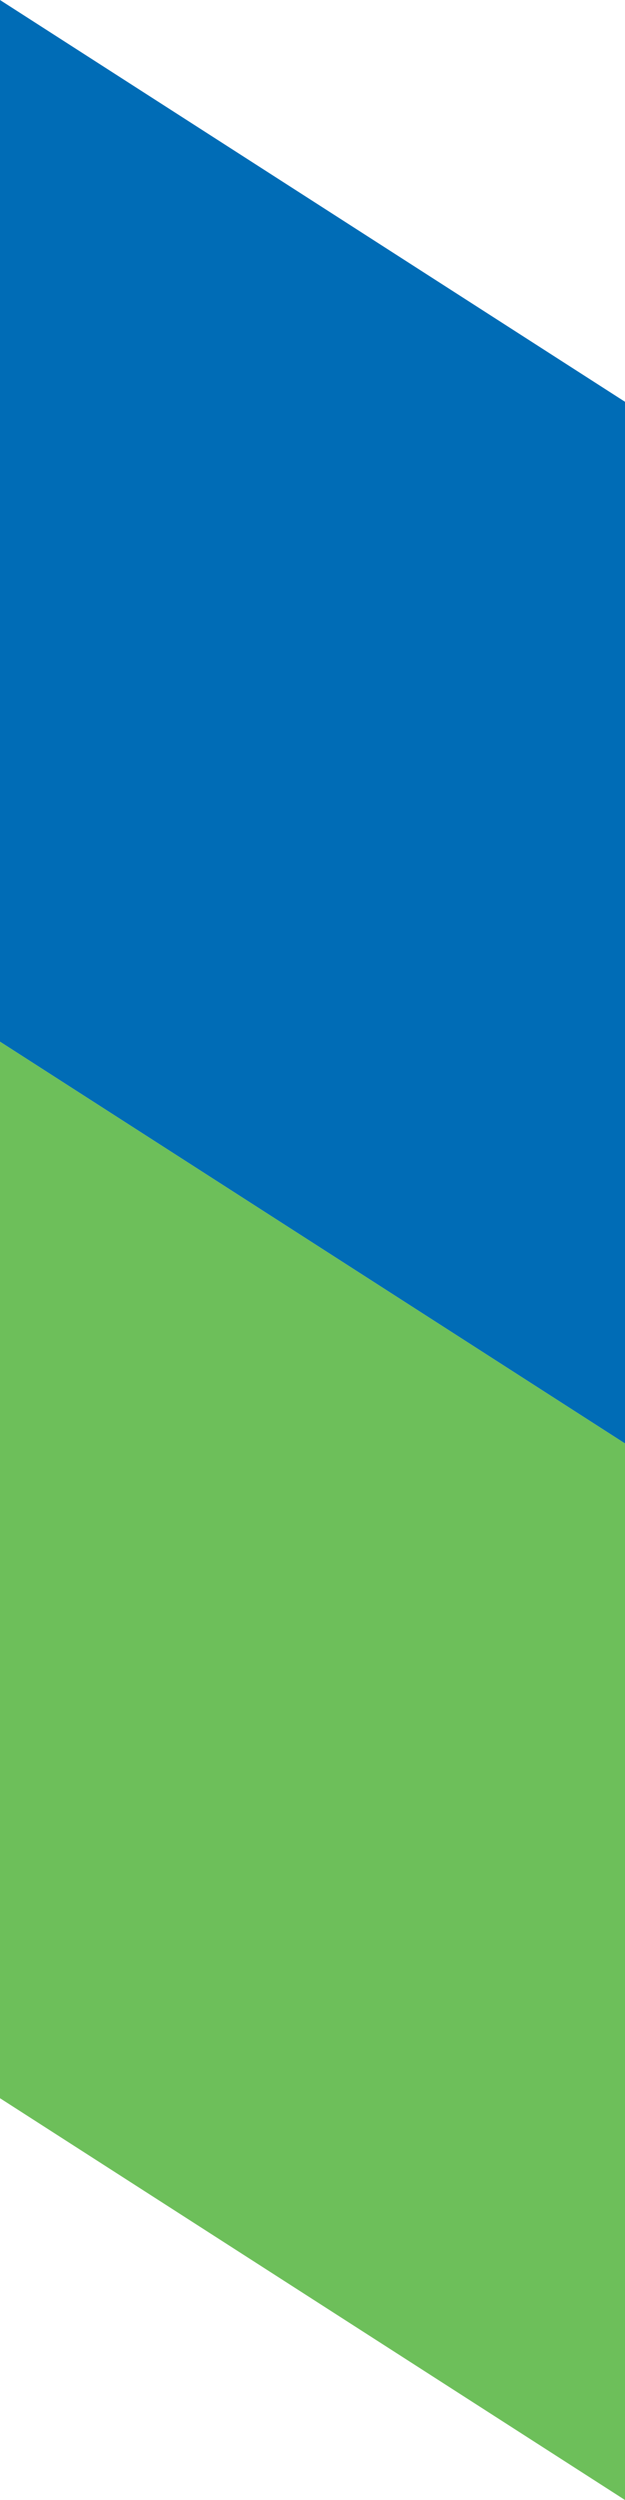 <svg width="21" height="84" viewBox="0 0 21 84" fill="none" xmlns="http://www.w3.org/2000/svg">
<g clip-path="url(#clip0_3647_17287)">
<path d="M1.33605e-06 0L1.33605e-06 35L21 48.5V13.5L1.33605e-06 0Z" fill="#006CB6"/>
<path d="M1.33605e-06 35L0 70.5L21 84V48.5L1.33605e-06 35Z" fill="#6DBF5A"/>
</g>
<defs>
<clipPath id="clip0_3647_17287">
<rect width="21" height="84" fill="white"/>
</clipPath>
</defs>
</svg>
